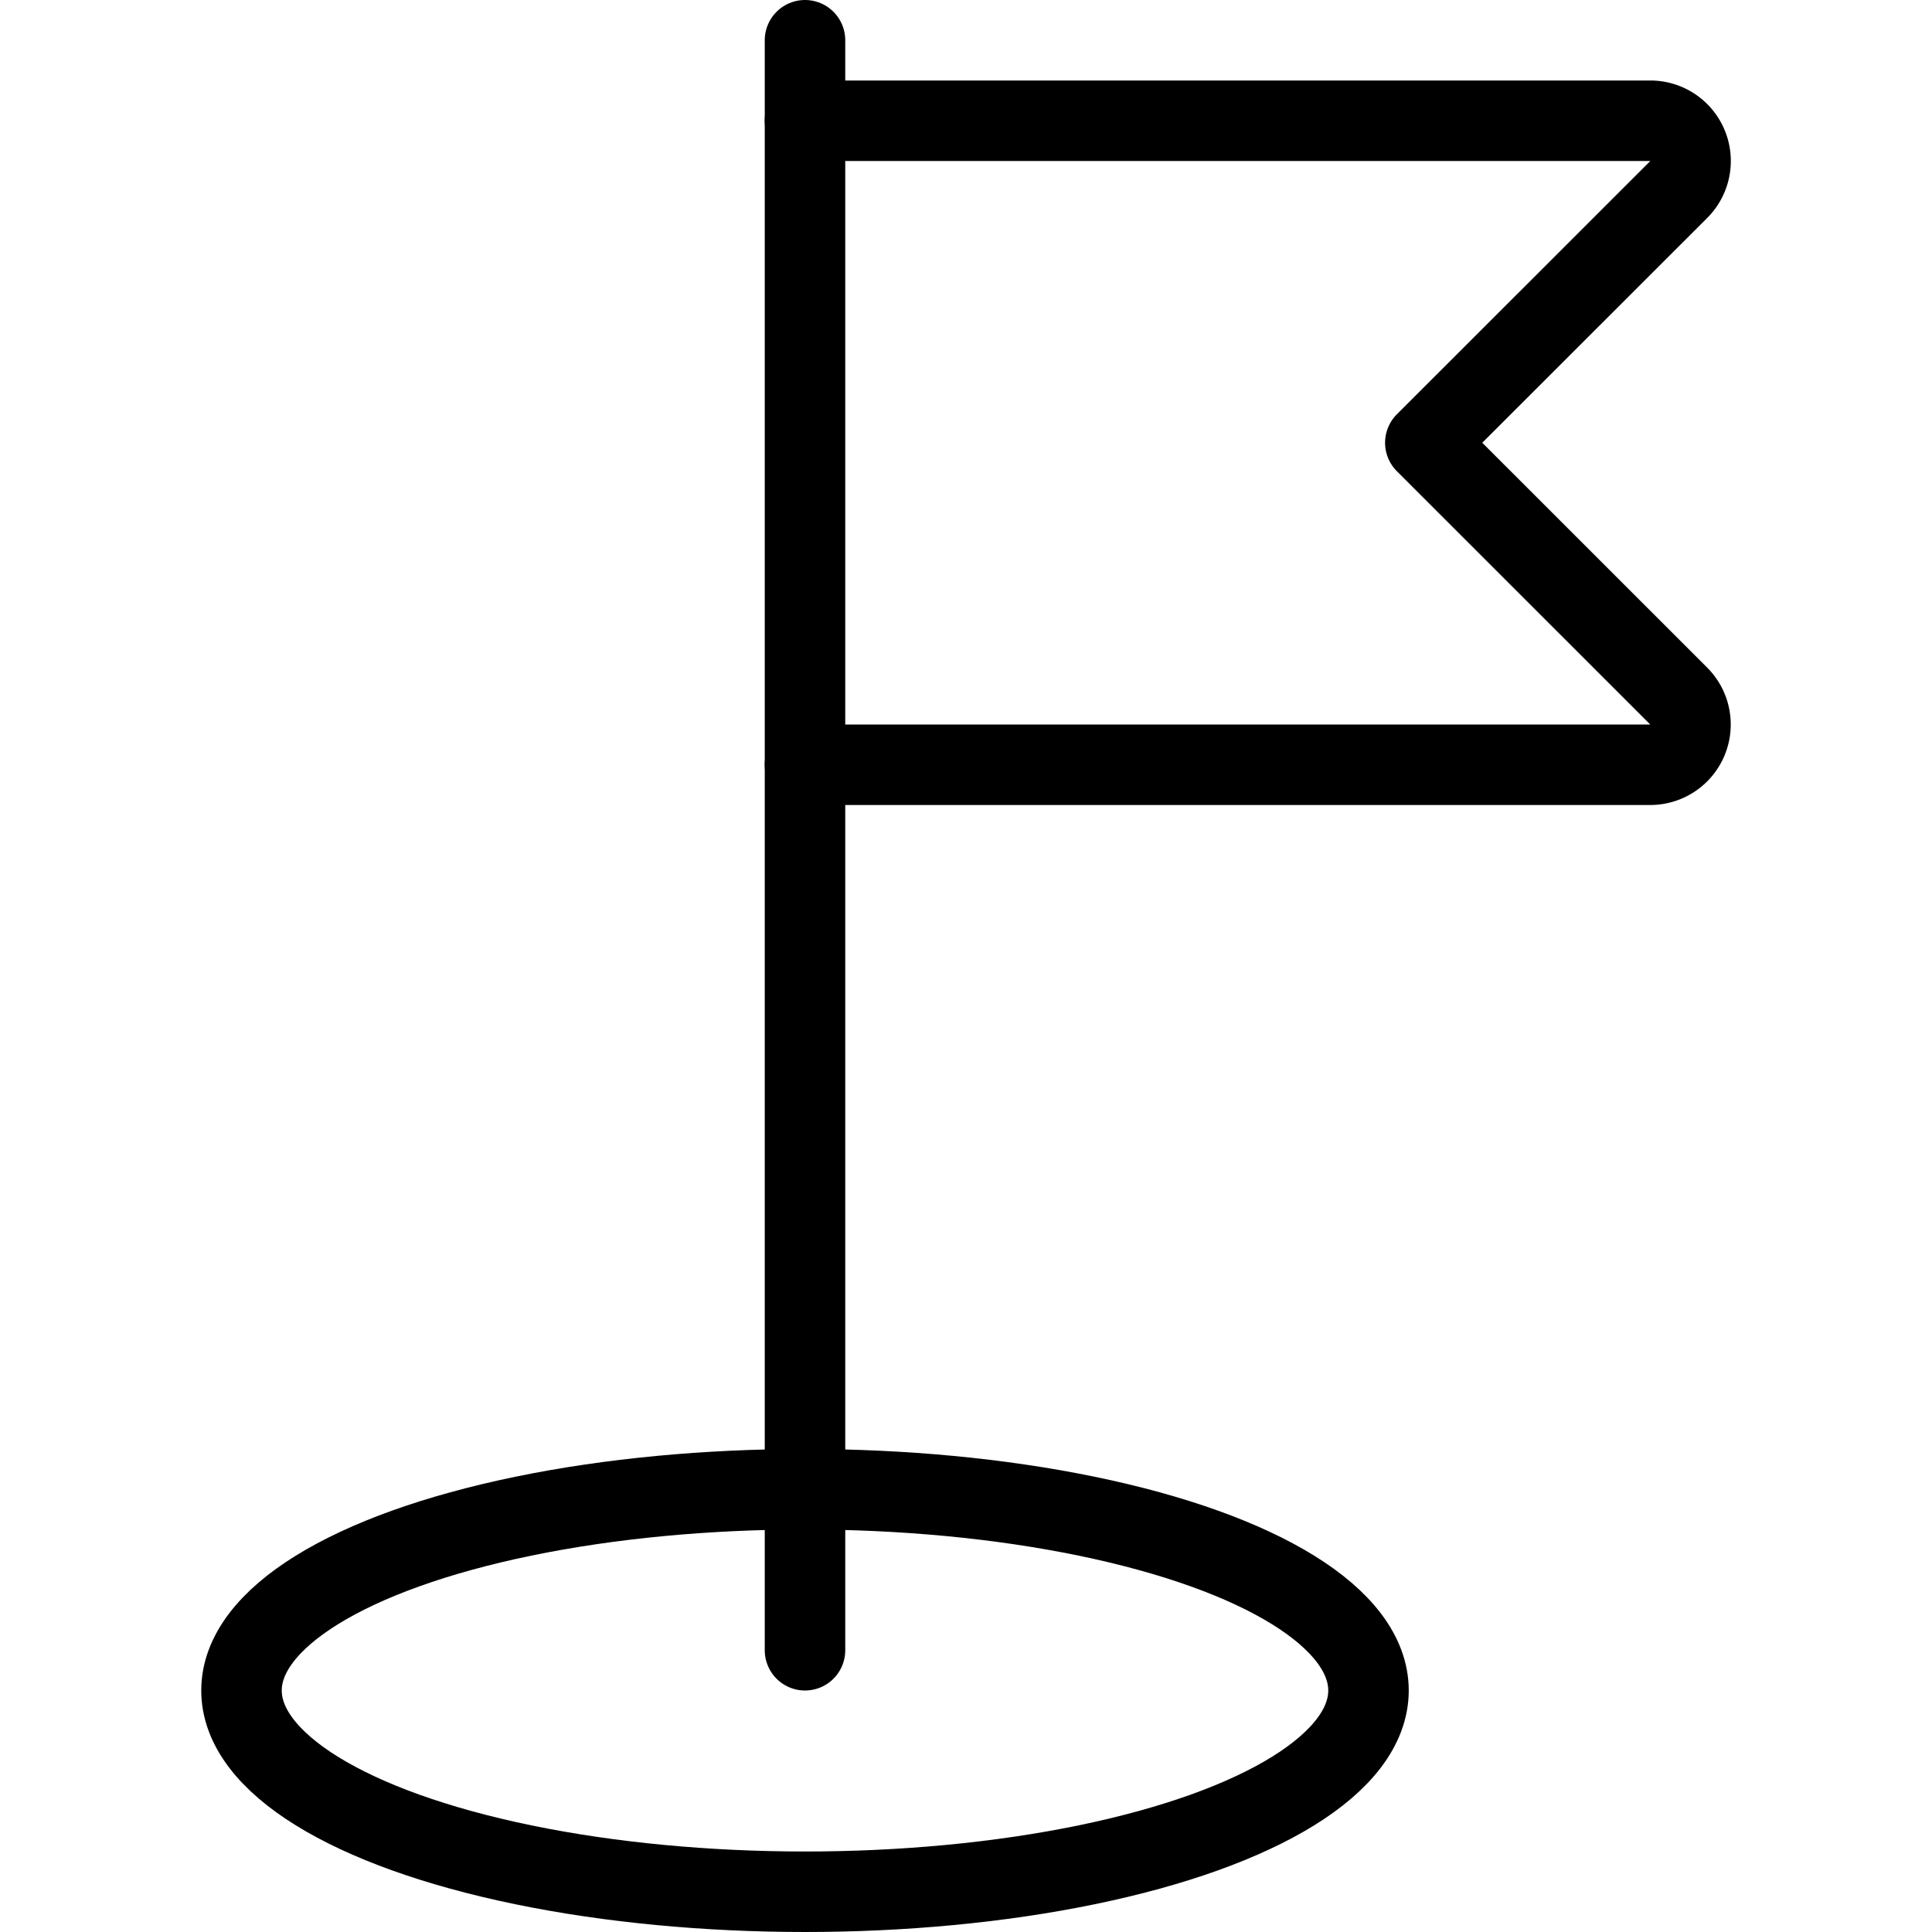 <?xml version="1.0" ?><svg viewBox="0 0 24 24" xmlns="http://www.w3.org/2000/svg"><defs><style>.a{fill:none;stroke:#000;stroke-linecap:round;stroke-linejoin:round;}</style></defs><title/><line class="a" x1="10" x2="10" y1="0.5" y2="20.5"/><ellipse class="a" cx="10" cy="21" rx="7" ry="2.5"/><path class="a" d="M10,1.5H20.5a.5.5,0,0,1,.354.854L17.706,5.5l3.147,3.146A.5.5,0,0,1,20.5,9.5H10"/></svg>